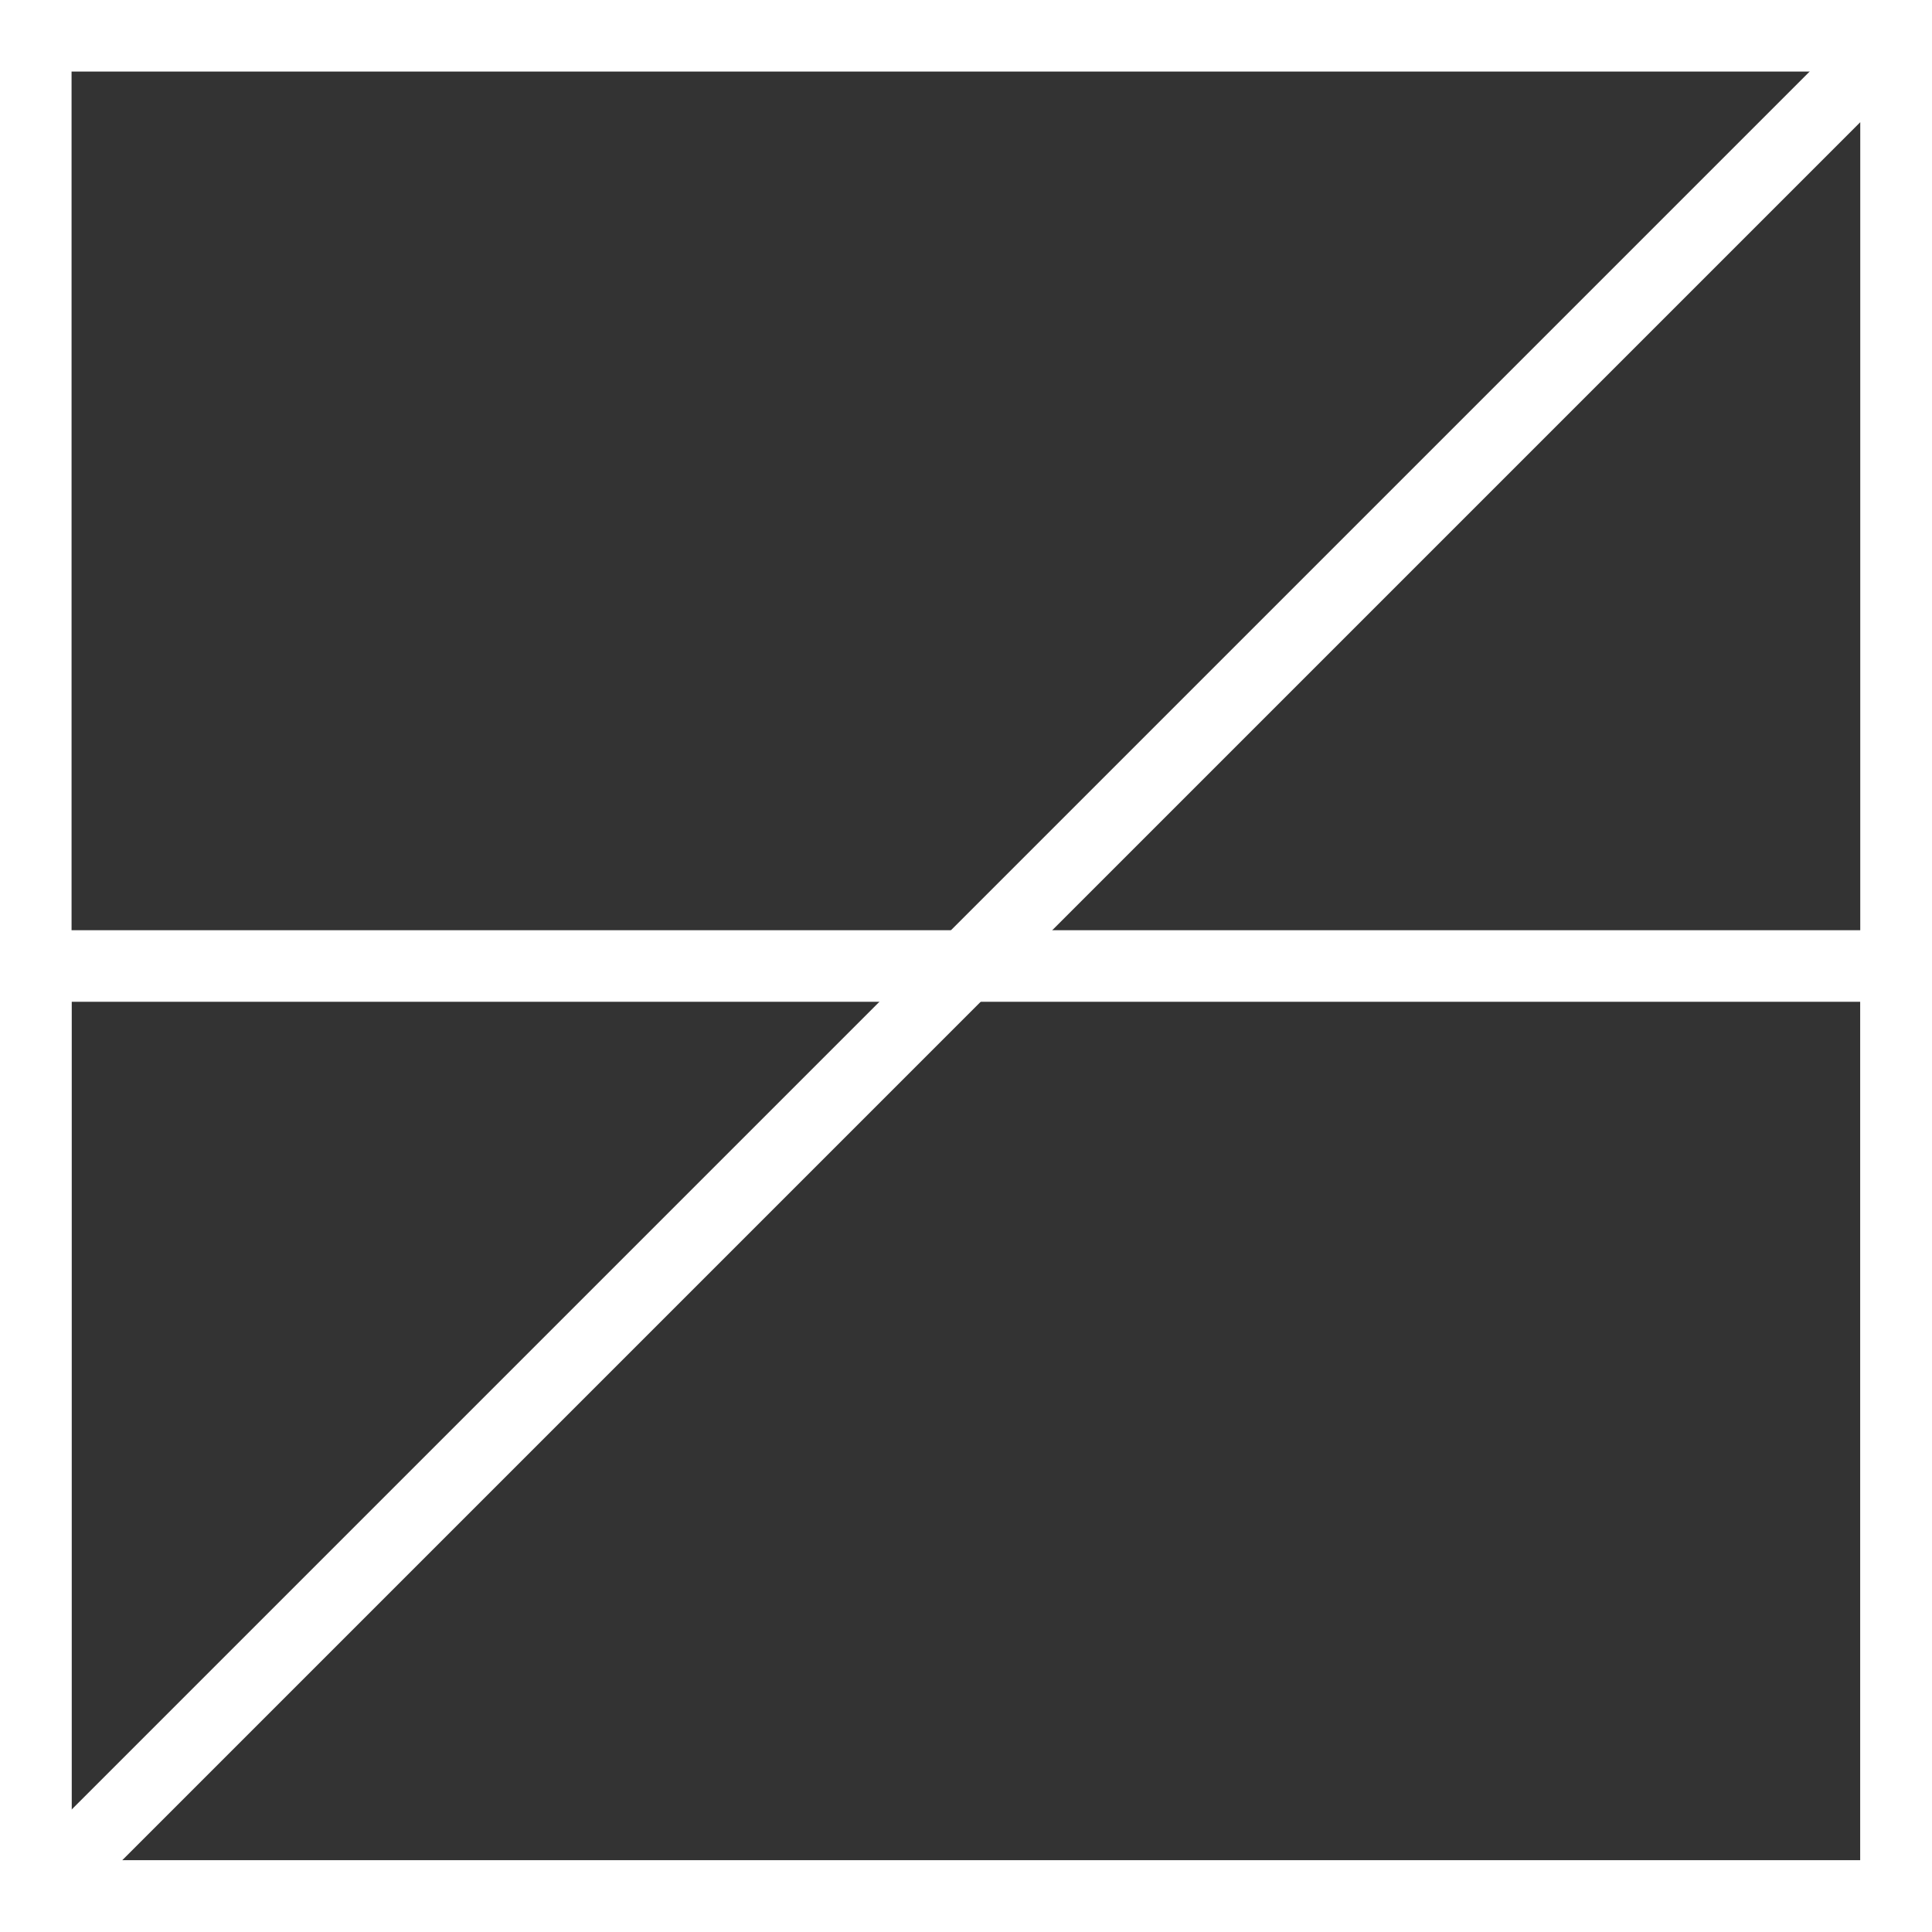 <?xml version="1.0" encoding="utf-8"?>
<svg xmlns="http://www.w3.org/2000/svg" fill="none" height="100%" overflow="visible" preserveAspectRatio="none" style="display: block;" viewBox="0 0 54 54" width="100%">
<rect x="0" y="0" width="54" height="54" fill="#333333" stroke="none"/>
<g id="Group">
<path d="M54 54H0V0H54V54ZM2 52H52V2H2V52Z" fill="white" id="Vector"/>
<path d="M53 54H1L0.29 52.29L52.29 0.29L54 1V53L53 54ZM3.41 52H52V3.41L3.41 52Z" fill="white" id="Vector_2"/>
<path d="M54 54H0V26H54V54ZM2 52H52V28H2V52Z" fill="white" id="Vector_3"/>
</g>
</svg>